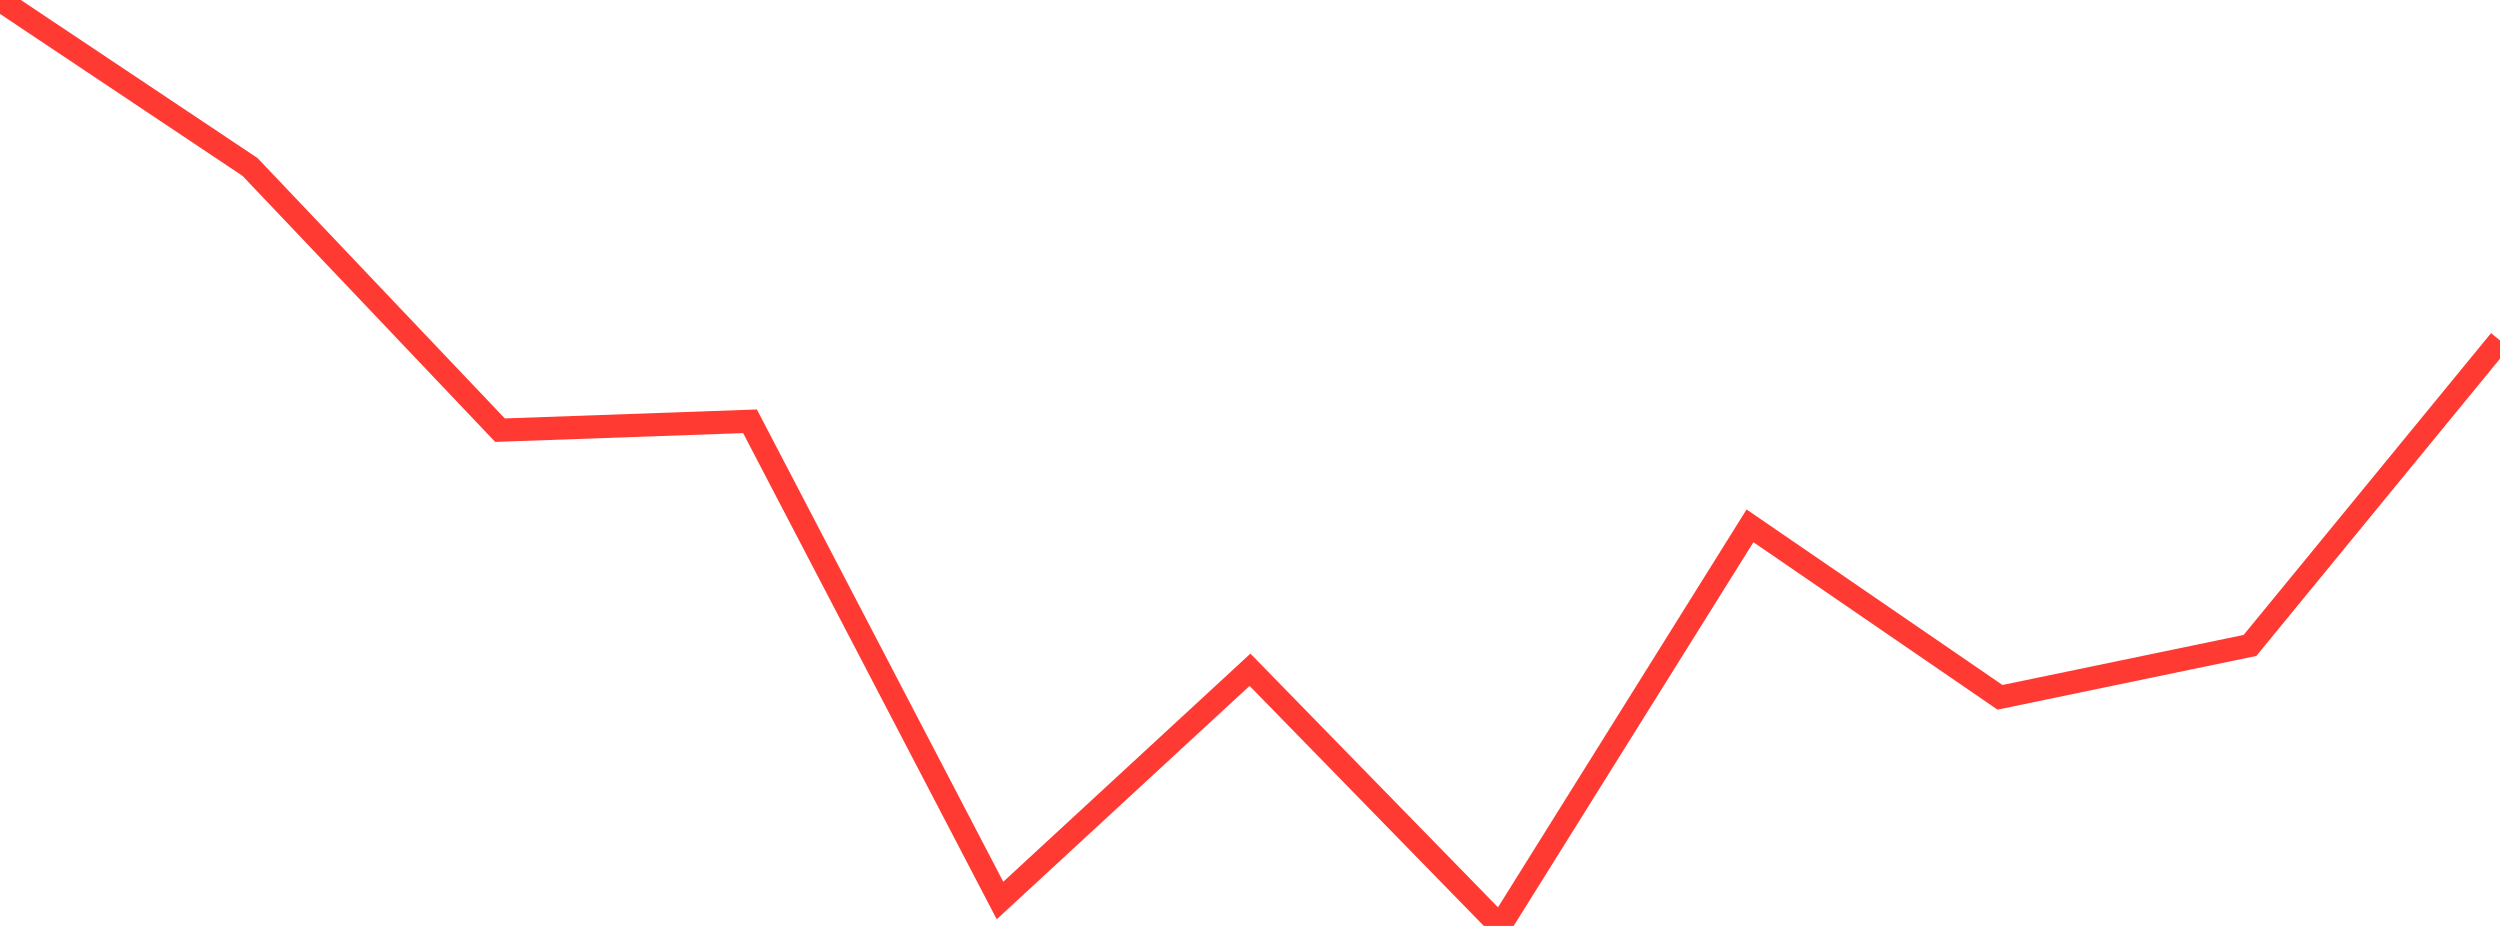 <?xml version="1.0" standalone="no"?>
<!DOCTYPE svg PUBLIC "-//W3C//DTD SVG 1.1//EN" "http://www.w3.org/Graphics/SVG/1.1/DTD/svg11.dtd">

<svg width="135" height="50" viewBox="0 0 135 50" preserveAspectRatio="none" 
  xmlns="http://www.w3.org/2000/svg"
  xmlns:xlink="http://www.w3.org/1999/xlink">


<polyline points="0.0, 0.0 13.5, 9.015 27.0, 23.229 40.5, 22.749 54.0, 48.628 67.5, 36.167 81.0, 50.0 94.5, 28.395 108.0, 37.655 121.5, 34.853 135.0, 18.385" fill="none" stroke="#ff3a33" stroke-width="1.25"/>

</svg>